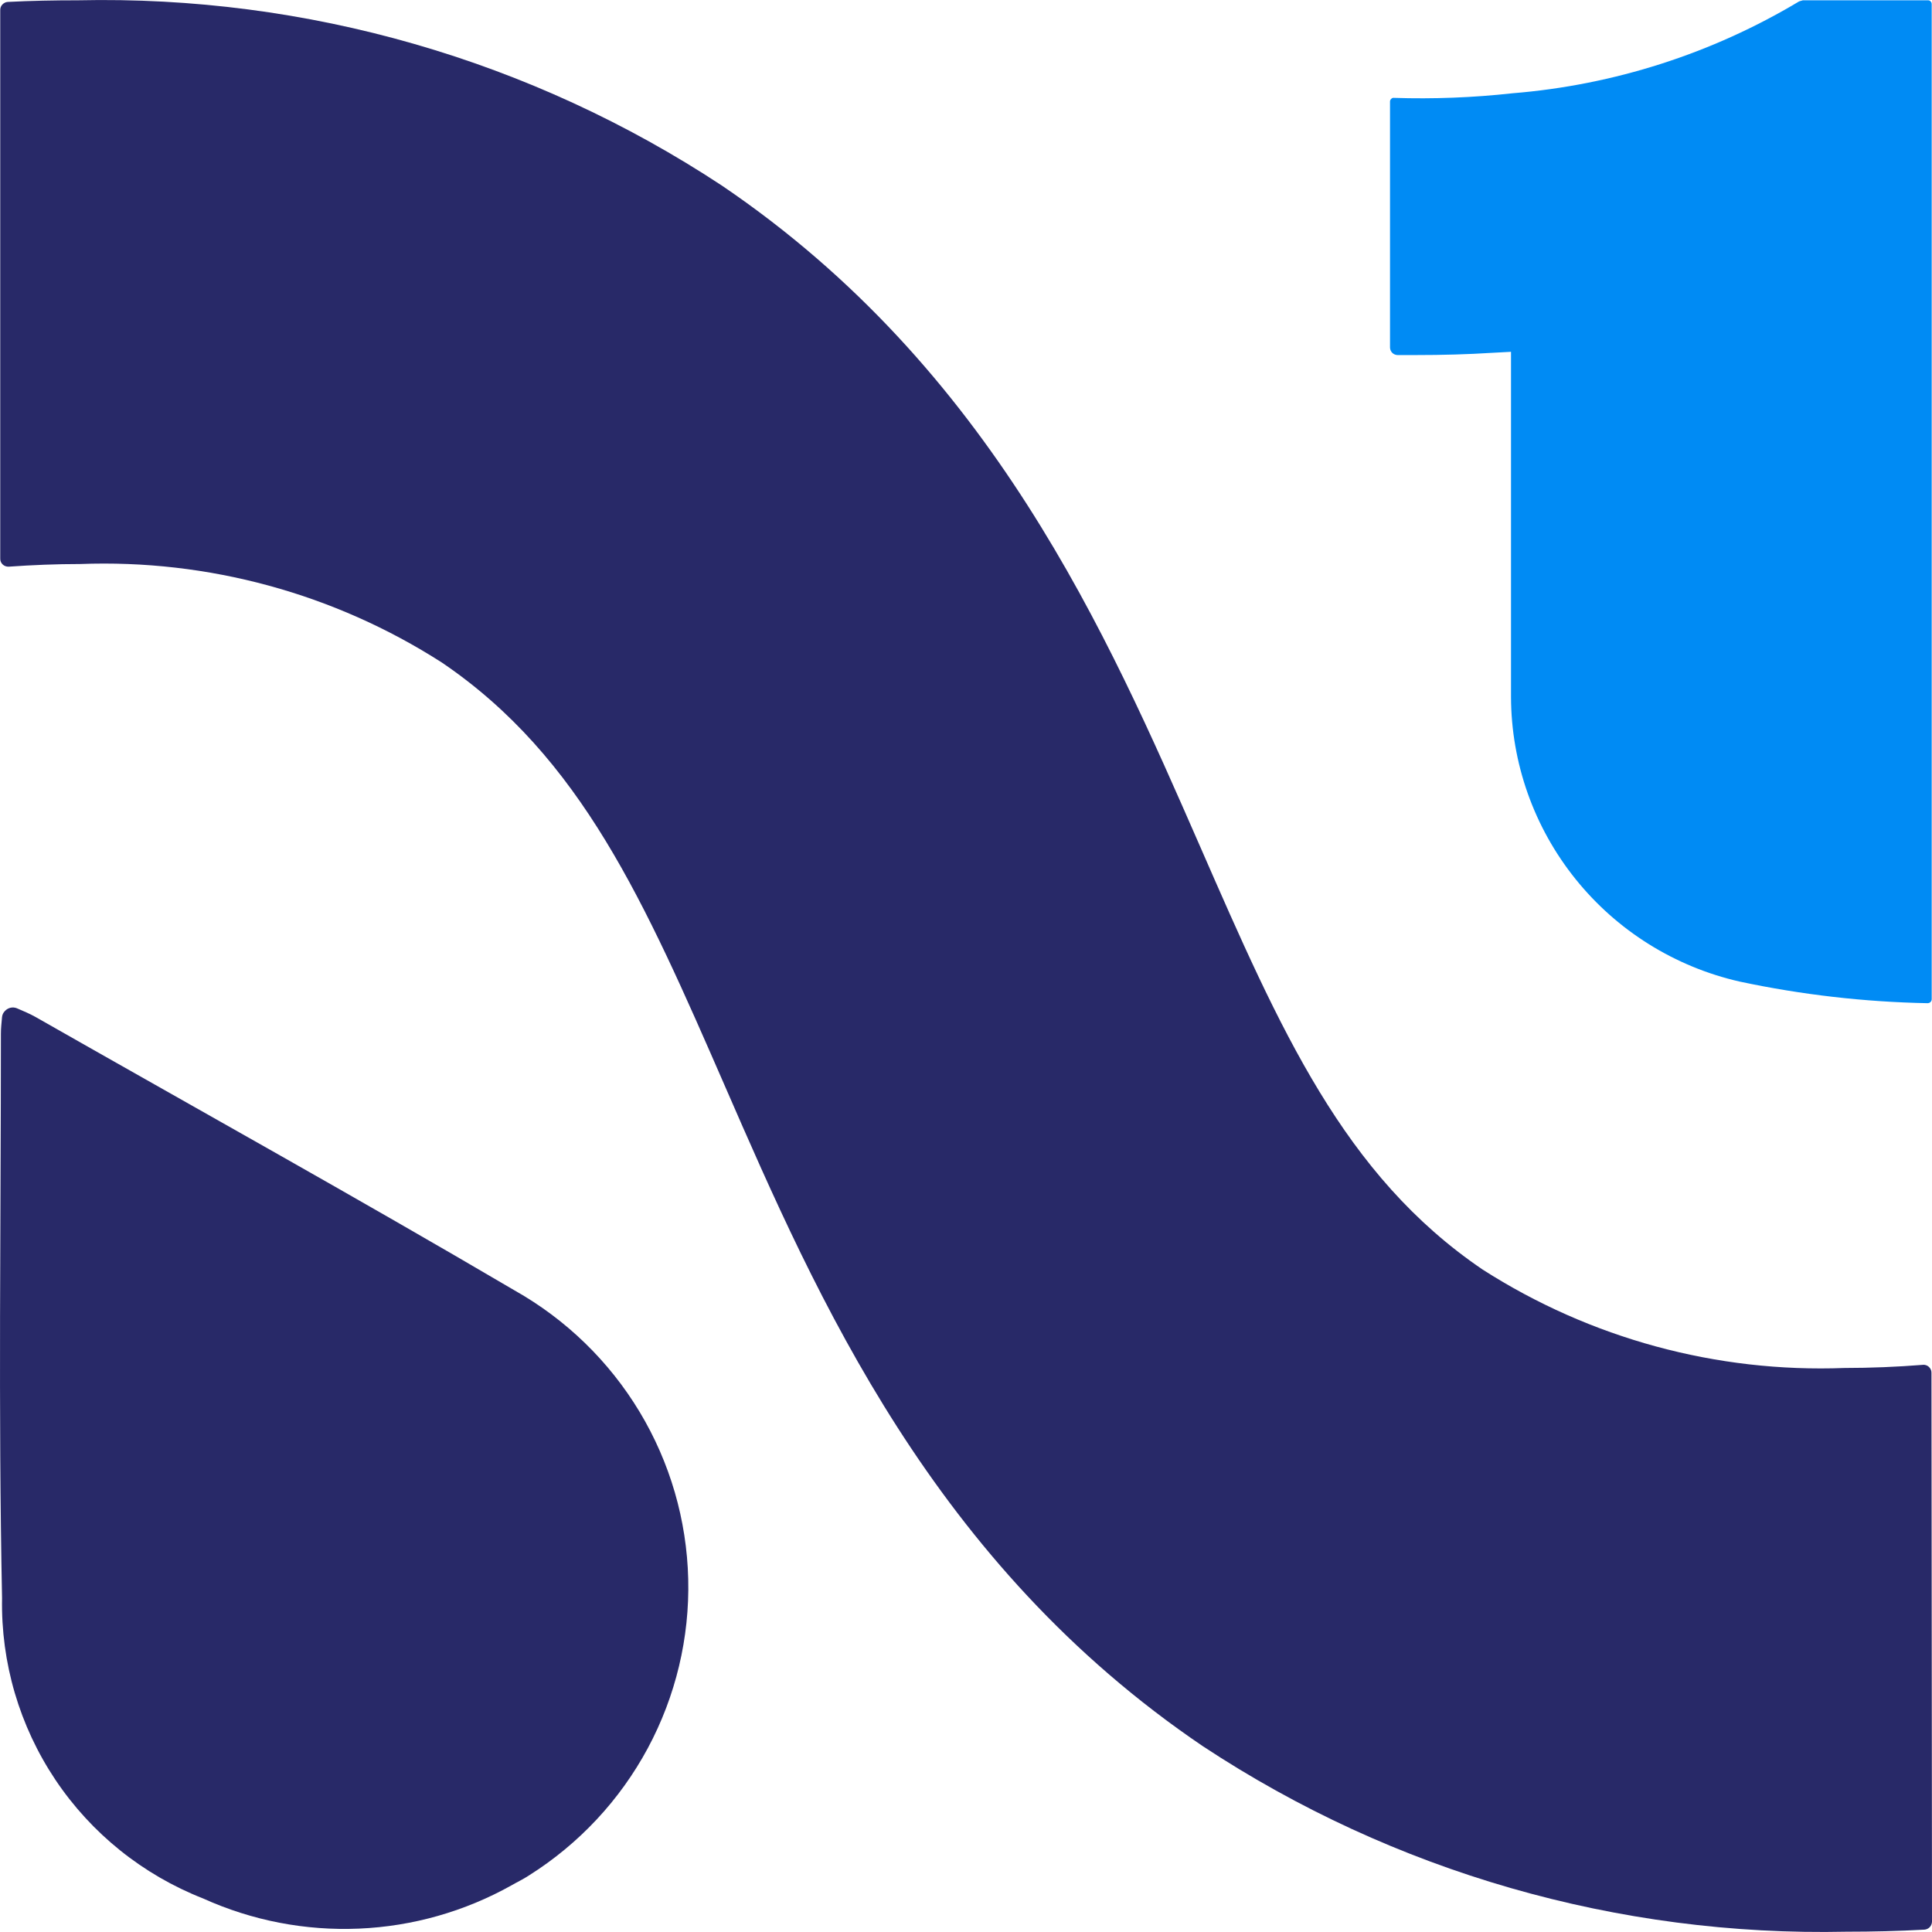 <svg width="32" height="32" viewBox="0 0 32 32" fill="none" xmlns="http://www.w3.org/2000/svg">
<path d="M31.995 0.07V16.55C31.995 16.559 31.993 16.567 31.99 16.575C31.986 16.584 31.981 16.591 31.975 16.597C31.968 16.603 31.961 16.608 31.953 16.611C31.945 16.614 31.936 16.616 31.927 16.616C30.88 16.596 29.838 16.476 28.814 16.258C27.741 16.014 26.782 15.415 26.095 14.559C25.407 13.703 25.03 12.639 25.027 11.543V5.827L24.71 5.844C24.314 5.869 23.9 5.881 23.445 5.881C23.344 5.881 23.247 5.881 23.147 5.881C23.114 5.88 23.082 5.866 23.059 5.843C23.036 5.819 23.023 5.787 23.023 5.754V1.683C23.023 1.674 23.024 1.666 23.028 1.658C23.031 1.651 23.036 1.644 23.043 1.638C23.048 1.632 23.055 1.627 23.063 1.624C23.07 1.62 23.079 1.619 23.087 1.621C23.742 1.642 24.398 1.617 25.05 1.545C26.729 1.409 28.355 0.888 29.799 0.023L29.861 0.005H31.928C31.937 0.004 31.946 0.005 31.954 0.008C31.963 0.011 31.97 0.016 31.976 0.022C31.983 0.028 31.988 0.036 31.991 0.044C31.994 0.052 31.995 0.061 31.995 0.07Z" fill="#008BF4"/>
<path d="M32 31.826C32 31.86 31.987 31.893 31.964 31.918C31.941 31.943 31.909 31.958 31.875 31.961C31.439 31.985 31.008 31.995 30.588 31.995C26.803 32.078 23.082 31.007 19.925 28.924C15.454 25.897 13.541 21.51 12.005 17.984C10.679 14.944 9.631 12.543 7.319 10.974C5.537 9.831 3.445 9.261 1.327 9.342C0.931 9.342 0.534 9.358 0.142 9.386C0.124 9.386 0.106 9.384 0.089 9.377C0.073 9.371 0.057 9.362 0.044 9.349C0.031 9.337 0.021 9.322 0.014 9.306C0.007 9.289 0.003 9.272 0.004 9.254V0.166C0.003 0.132 0.016 0.099 0.039 0.075C0.063 0.05 0.094 0.034 0.128 0.032C0.513 0.012 0.901 0.005 1.289 0.005C5.077 -0.079 8.8 0.992 11.96 3.076C16.426 6.105 18.336 10.498 19.88 14.026C21.209 17.066 22.257 19.466 24.557 21.028C26.341 22.17 28.433 22.739 30.552 22.658C30.984 22.658 31.42 22.64 31.849 22.606C31.867 22.604 31.885 22.606 31.902 22.612C31.92 22.618 31.936 22.628 31.949 22.64C31.962 22.653 31.973 22.668 31.98 22.684C31.988 22.701 31.991 22.719 31.991 22.738L32 31.826Z" fill="#282968"/>
<path d="M8.524 21.374C5.896 19.829 3.235 18.351 0.588 16.844C0.492 16.79 0.389 16.747 0.277 16.699C0.243 16.686 0.206 16.683 0.171 16.692C0.136 16.701 0.104 16.72 0.08 16.747C0.054 16.773 0.038 16.807 0.034 16.844C0.025 16.945 0.015 17.03 0.015 17.119C0.015 20.234 -0.029 23.355 0.034 26.47C0.014 27.539 0.322 28.588 0.917 29.478C1.512 30.367 2.366 31.053 3.365 31.445C4.174 31.811 5.058 31.982 5.946 31.944C6.833 31.906 7.7 31.66 8.474 31.226C8.569 31.171 8.668 31.125 8.76 31.064C9.589 30.542 10.267 29.816 10.73 28.955C11.192 28.094 11.423 27.128 11.399 26.152C11.375 25.176 11.098 24.223 10.594 23.385C10.09 22.548 9.377 21.855 8.524 21.374Z" fill="#282968"/>
</svg>

